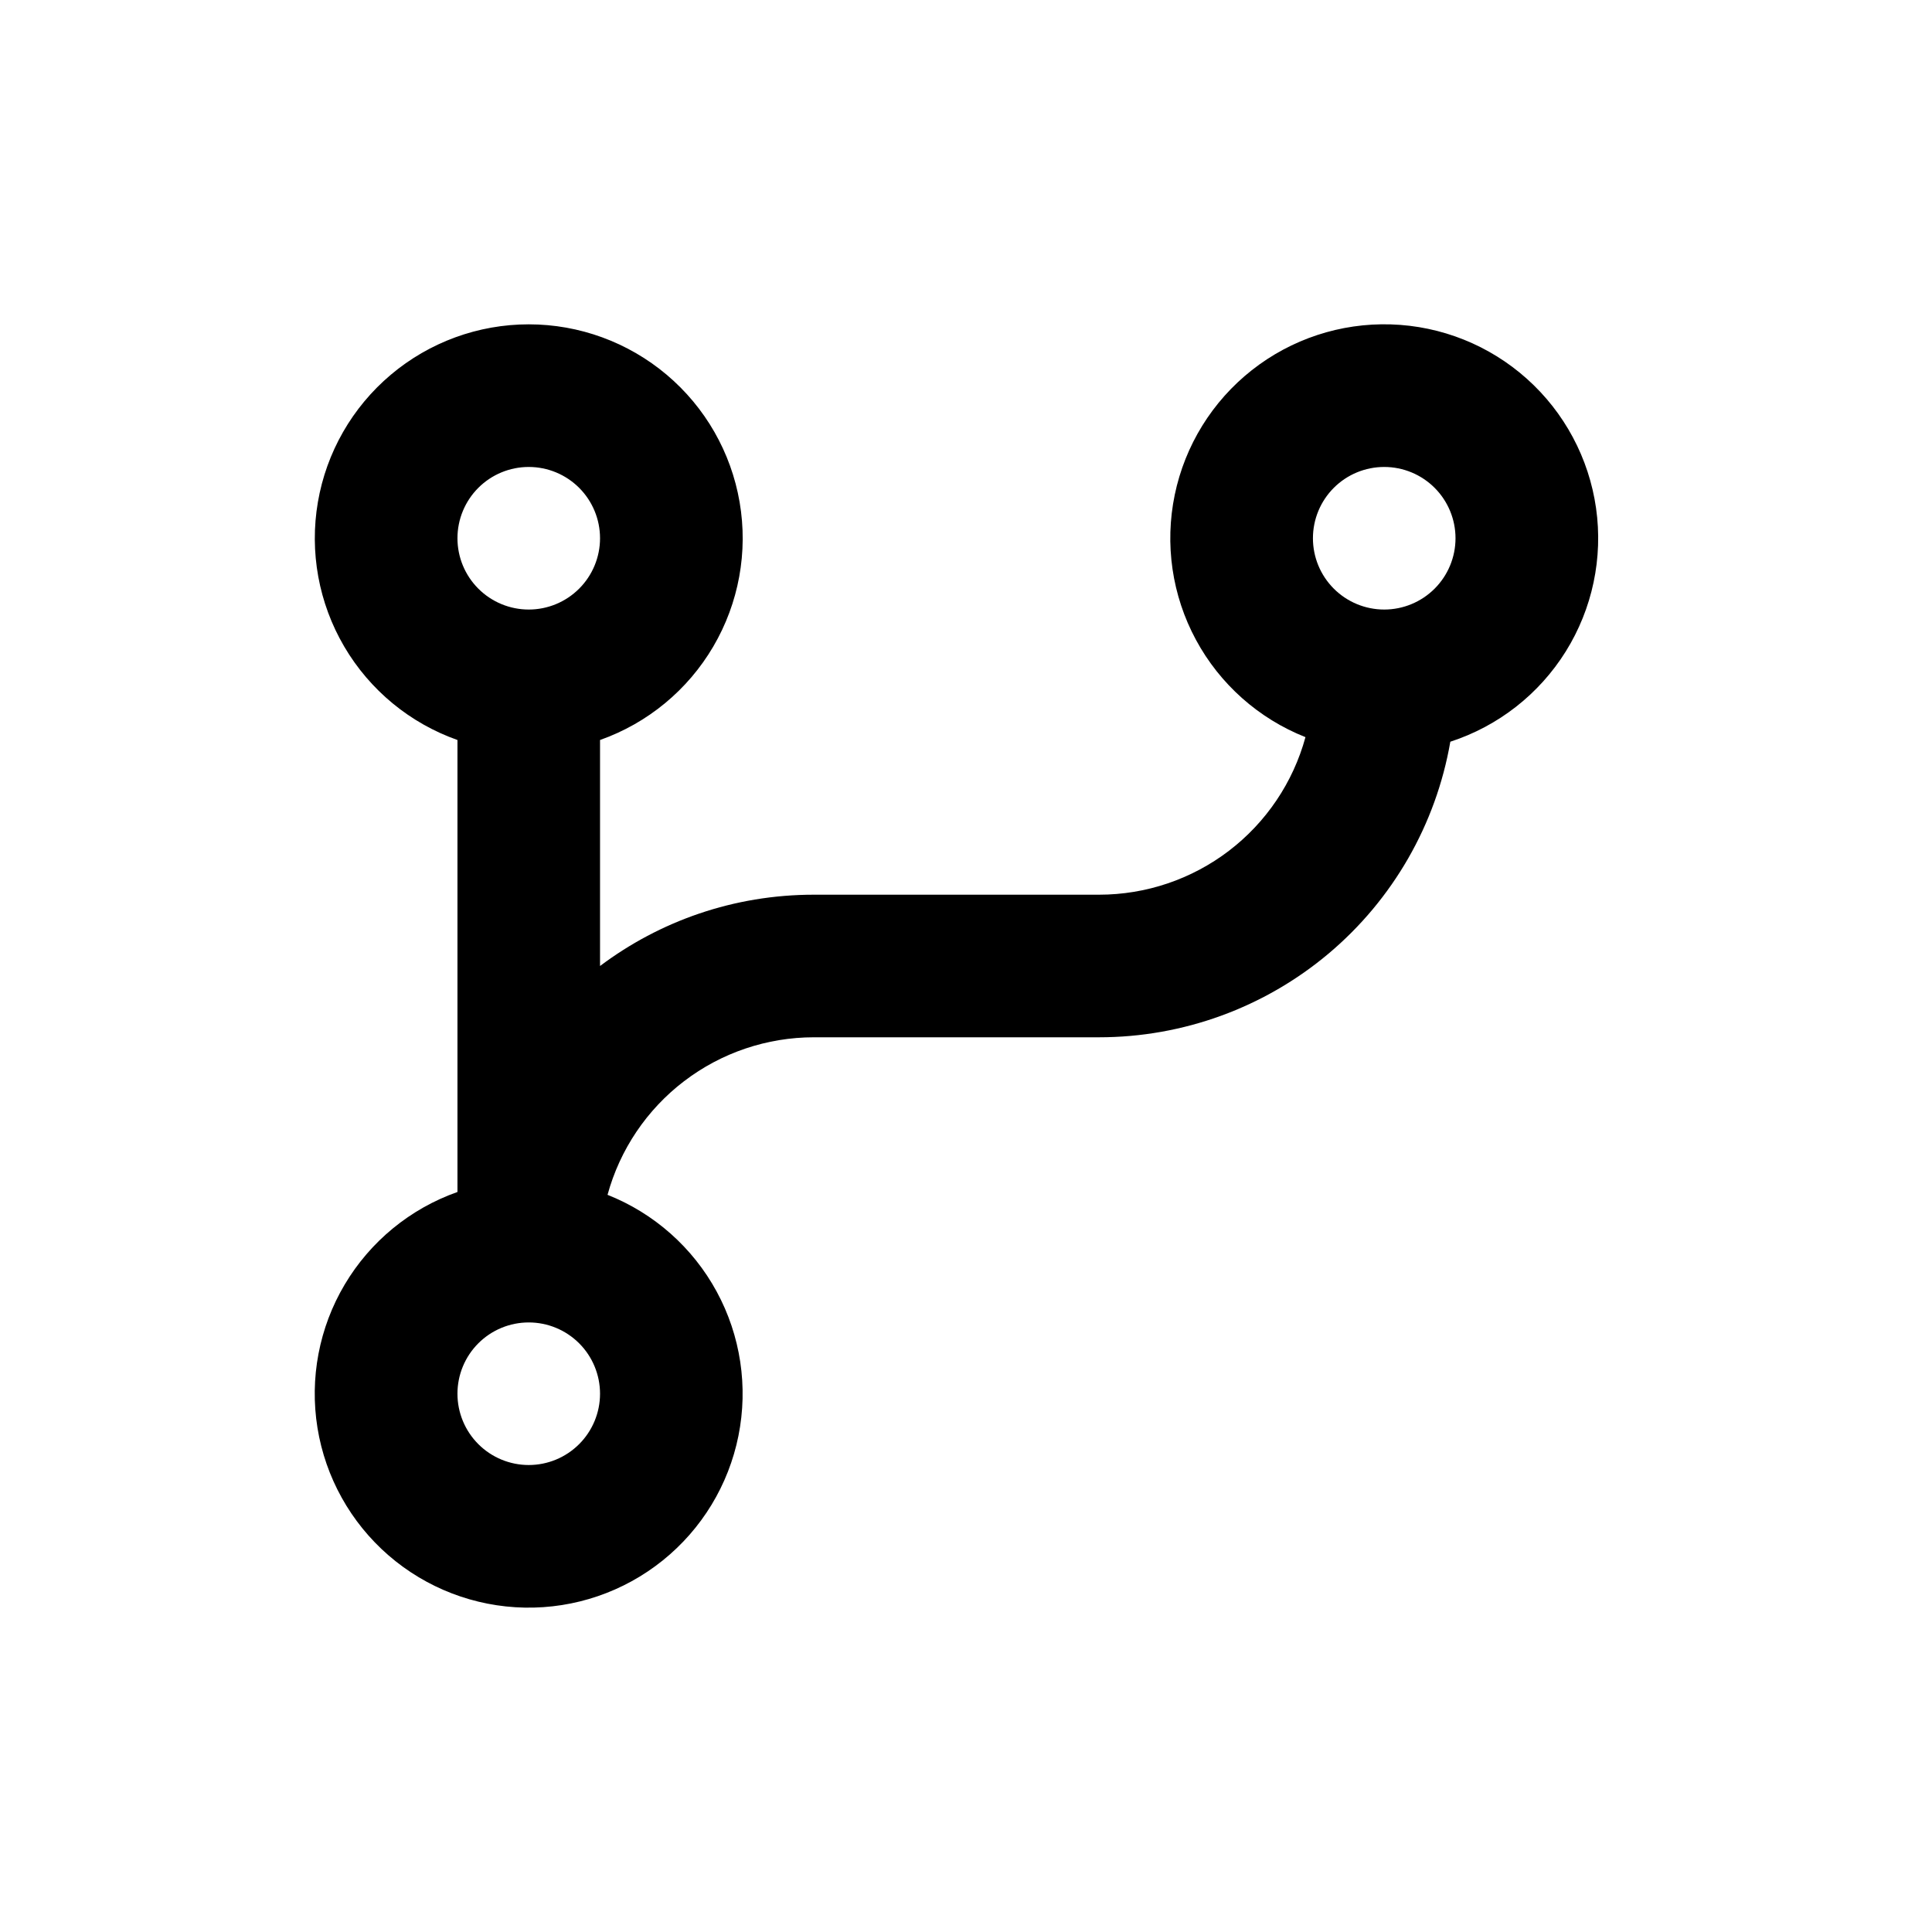 <?xml version="1.0" encoding="UTF-8"?>
<!-- Uploaded to: ICON Repo, www.iconrepo.com, Generator: ICON Repo Mixer Tools -->
<svg fill="#000000" width="800px" height="800px" version="1.1" viewBox="144 144 512 512" xmlns="http://www.w3.org/2000/svg">
 <path d="m305 460.64c12.348 4.894 22.586 13.973 28.926 25.645 6.344 11.676 8.383 25.203 5.766 38.227-2.613 13.023-9.719 24.719-20.078 33.035-10.355 8.32-23.305 12.742-36.586 12.488-13.281-0.254-26.051-5.16-36.086-13.867-10.031-8.707-16.688-20.66-18.809-33.773-2.117-13.117 0.434-26.559 7.215-37.98 6.781-11.426 17.355-20.105 29.883-24.527v-119.78c-12.613-4.457-23.242-13.23-30.012-24.766-6.766-11.535-9.238-25.094-6.977-38.277 2.258-13.184 9.109-25.141 19.336-33.762 10.223-8.621 23.168-13.352 36.543-13.352s26.32 4.731 36.547 13.352c10.227 8.621 17.074 20.578 19.336 33.762 2.262 13.184-0.211 26.742-6.981 38.277-6.769 11.535-17.398 20.309-30.008 24.766v59.891c15.793-11.867 35.406-18.895 56.68-18.895h75.57c12.434 0 24.523-4.086 34.406-11.629 9.883-7.547 17.012-18.129 20.289-30.125-12.41-4.914-22.688-14.047-29.023-25.793-6.34-11.746-8.328-25.352-5.621-38.422 2.707-13.07 9.938-24.766 20.418-33.027 10.484-8.262 23.543-12.562 36.883-12.141 13.344 0.418 26.105 5.531 36.047 14.438 9.941 8.906 16.422 21.035 18.305 34.246 1.879 13.215-0.965 26.668-8.027 37.992-7.066 11.324-17.898 19.793-30.59 23.918-3.805 21.93-15.23 41.809-32.258 56.141-17.031 14.328-38.574 22.188-60.828 22.188h-75.57c-12.434 0-24.523 4.086-34.406 11.633-9.883 7.543-17.012 18.129-20.289 30.121zm-20.879 33.82c-5.008 0-9.816 1.988-13.359 5.531-3.543 3.543-5.531 8.348-5.531 13.359s1.988 9.816 5.531 13.359c3.543 3.543 8.352 5.535 13.359 5.535 5.012 0 9.816-1.992 13.359-5.535 3.543-3.543 5.535-8.348 5.535-13.359s-1.992-9.816-5.535-13.359c-3.543-3.543-8.348-5.531-13.359-5.531zm0-226.71c-5.008 0-9.816 1.988-13.359 5.531s-5.531 8.352-5.531 13.359c0 5.012 1.988 9.816 5.531 13.359s8.352 5.535 13.359 5.535c5.012 0 9.816-1.992 13.359-5.535s5.535-8.348 5.535-13.359c0-5.008-1.992-9.816-5.535-13.359s-8.348-5.531-13.359-5.531zm226.71 0c-5.012 0-9.816 1.988-13.359 5.531-3.543 3.543-5.531 8.352-5.531 13.359 0 5.012 1.988 9.816 5.531 13.359 3.543 3.543 8.348 5.535 13.359 5.535 5.012 0 9.816-1.992 13.359-5.535 3.543-3.543 5.535-8.348 5.535-13.359 0-5.008-1.992-9.816-5.535-13.359-3.543-3.543-8.348-5.531-13.359-5.531z"/>
</svg>
